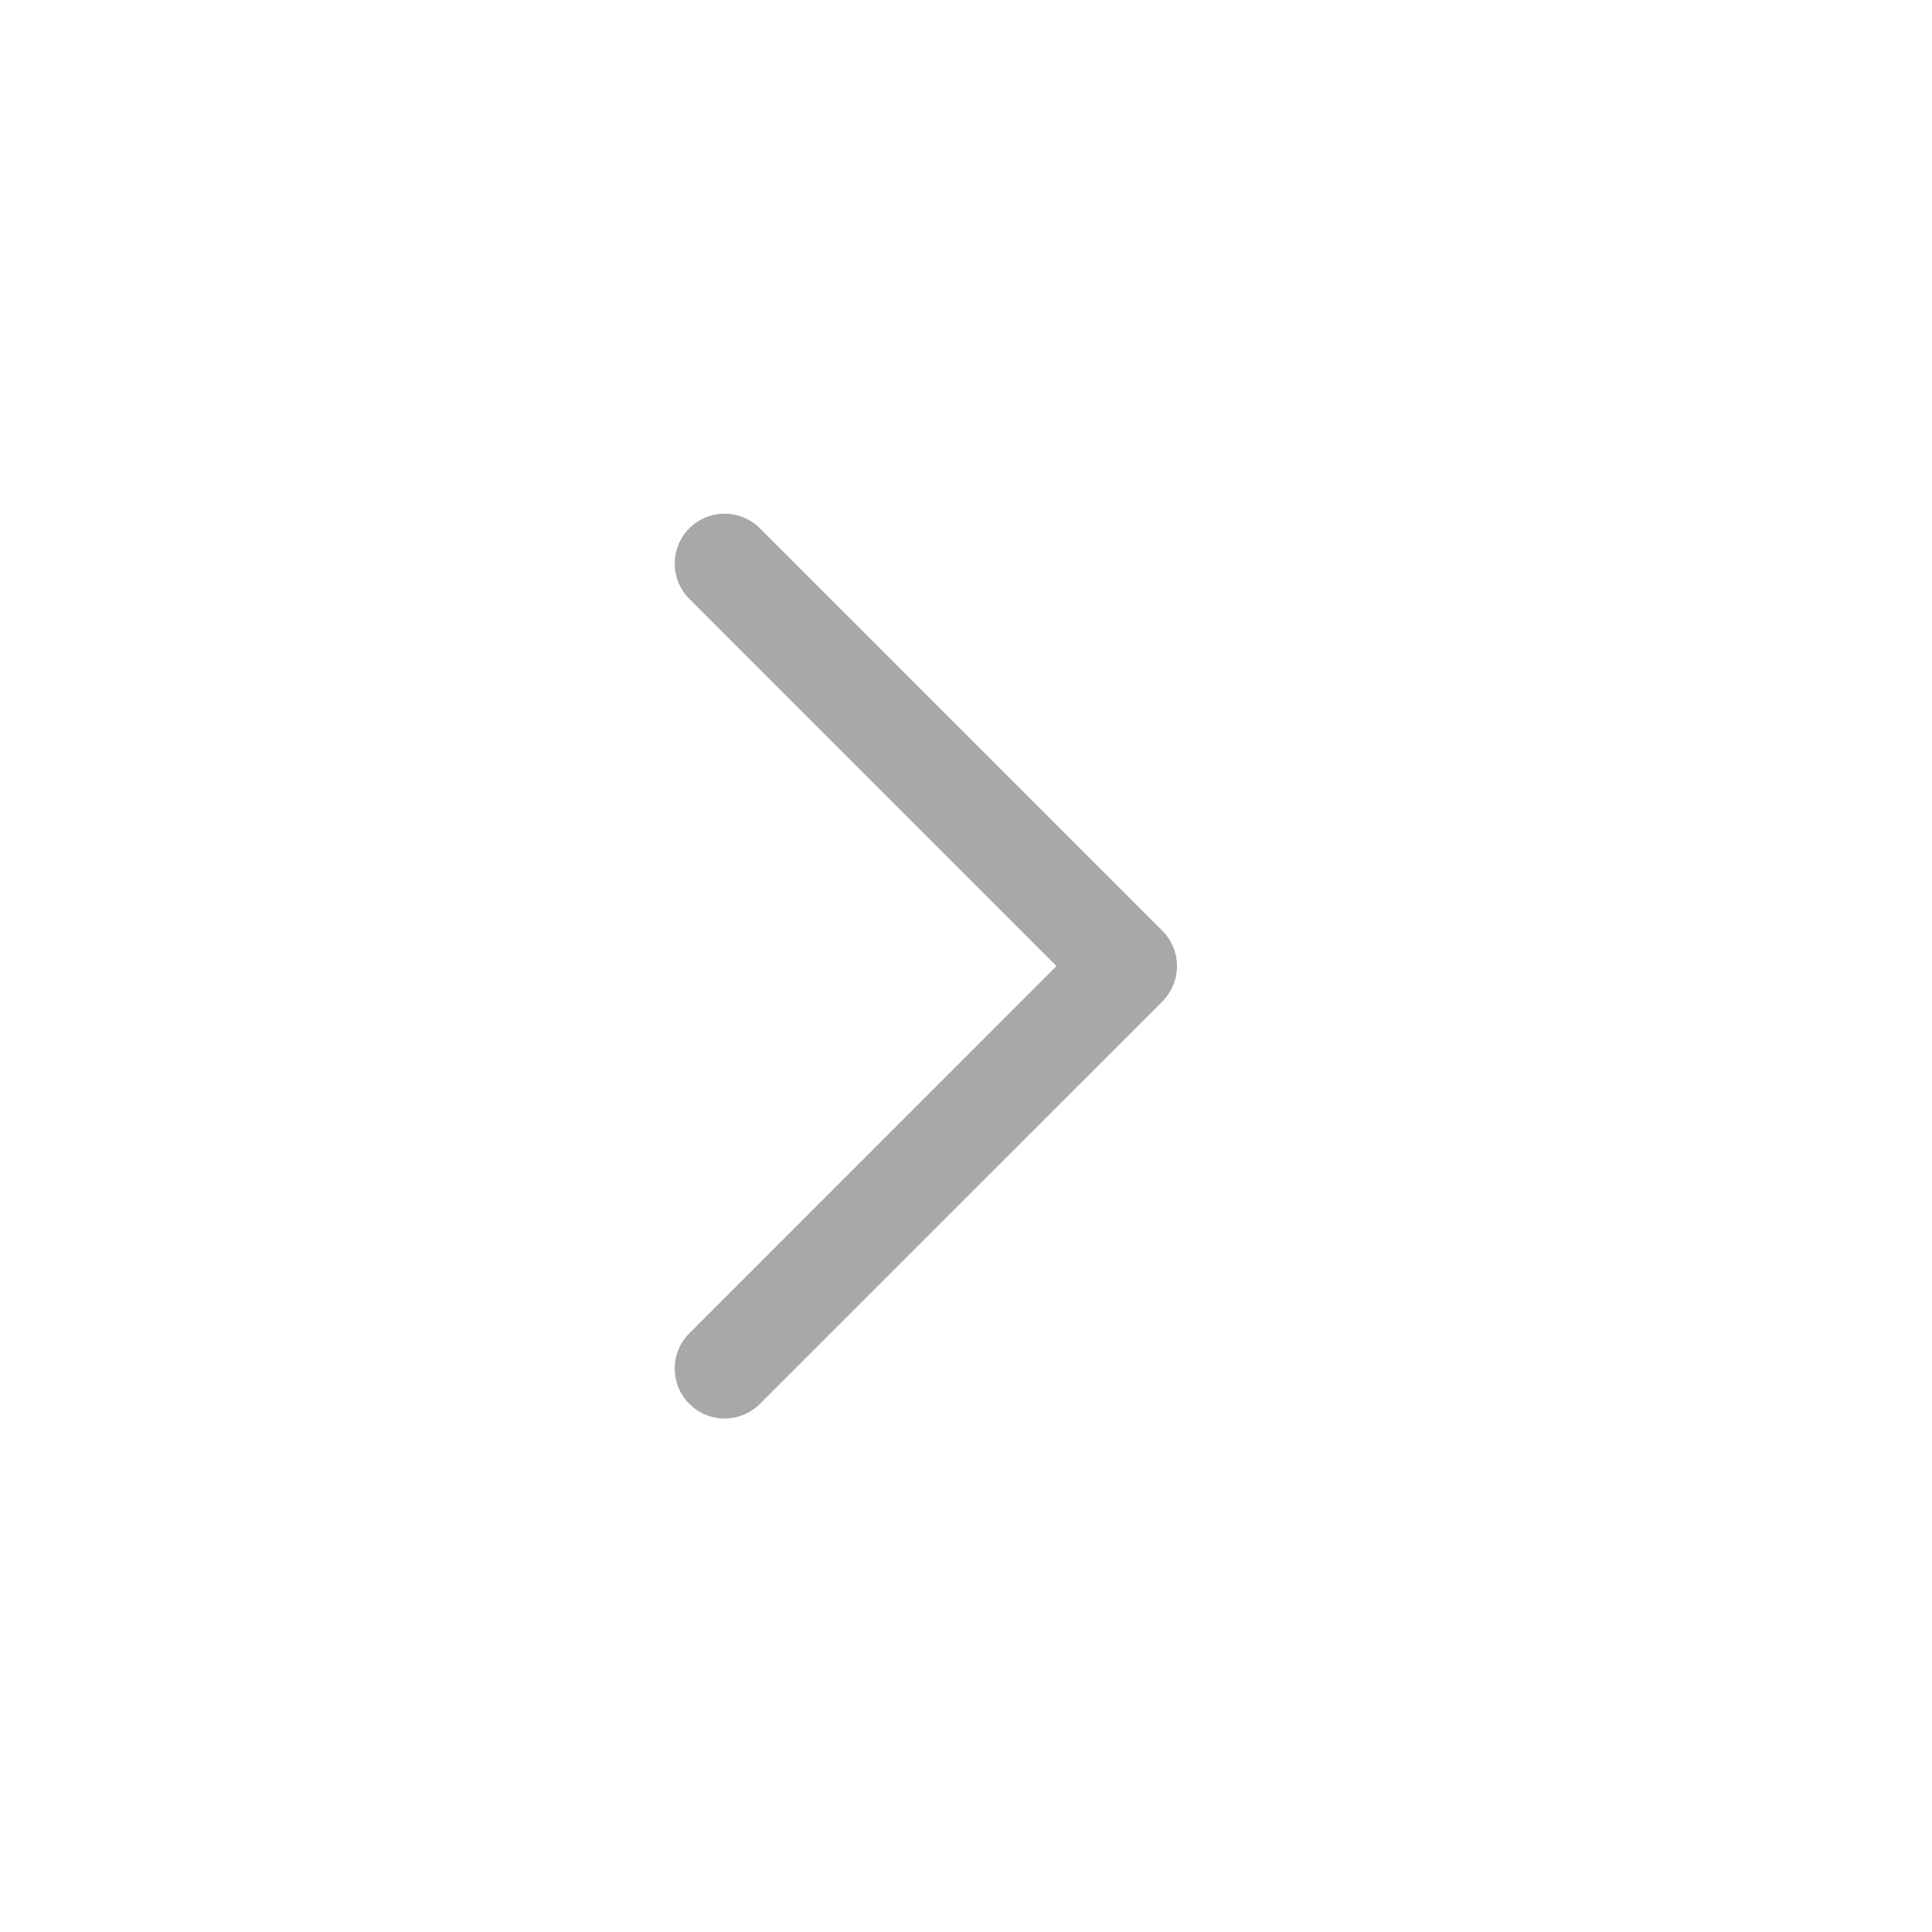 <svg width="24" height="24" viewBox="0 0 24 24" fill="none" xmlns="http://www.w3.org/2000/svg">
  <path fill-rule="evenodd" clip-rule="evenodd" d="M8.563 17.439C8.321 17.197 8.321 16.805 8.563 16.563L13.124 12.001L8.563 7.439C8.321 7.197 8.321 6.805 8.563 6.563C8.805 6.321 9.197 6.321 9.44 6.563L14.44 11.563C14.556 11.679 14.621 11.837 14.621 12.001C14.621 12.165 14.556 12.323 14.44 12.44L9.44 17.439C9.197 17.682 8.805 17.682 8.563 17.439Z" fill="#A8A8A8"/>
</svg>